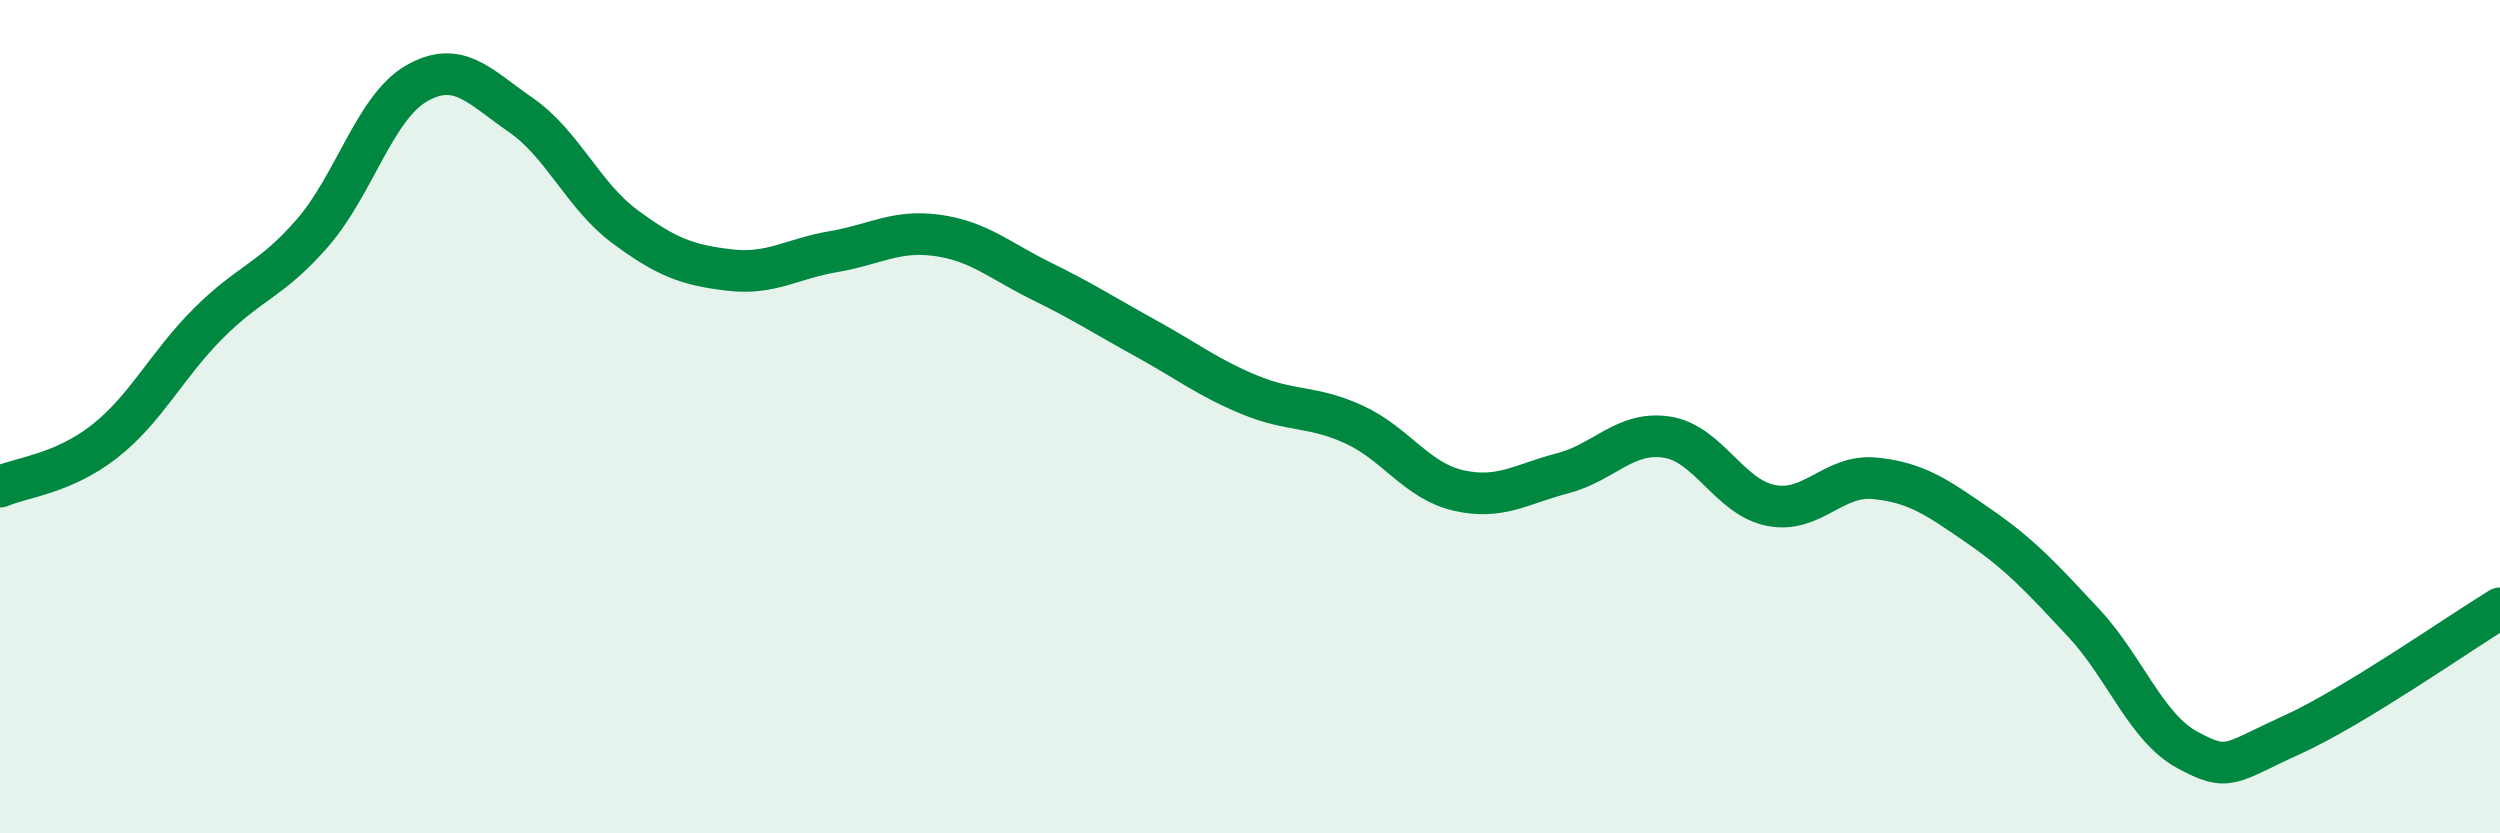 
    <svg width="60" height="20" viewBox="0 0 60 20" xmlns="http://www.w3.org/2000/svg">
      <path
        d="M 0,11.68 C 0.5,11.46 1.5,11.38 2.5,10.6 C 3.5,9.82 4,8.76 5,7.76 C 6,6.76 6.5,6.74 7.5,5.59 C 8.5,4.44 9,2.57 10,2 C 11,1.43 11.5,2.07 12.5,2.76 C 13.5,3.45 14,4.7 15,5.44 C 16,6.18 16.5,6.36 17.5,6.48 C 18.5,6.6 19,6.21 20,6.04 C 21,5.87 21.5,5.51 22.5,5.65 C 23.5,5.79 24,6.26 25,6.75 C 26,7.24 26.5,7.57 27.5,8.12 C 28.5,8.67 29,9.07 30,9.48 C 31,9.89 31.5,9.73 32.5,10.19 C 33.5,10.65 34,11.54 35,11.77 C 36,12 36.5,11.62 37.5,11.36 C 38.5,11.1 39,10.34 40,10.49 C 41,10.64 41.5,11.93 42.5,12.13 C 43.5,12.33 44,11.38 45,11.48 C 46,11.58 46.5,11.94 47.5,12.63 C 48.5,13.32 49,13.87 50,14.94 C 51,16.01 51.5,17.46 52.5,18 C 53.5,18.54 53.5,18.32 55,17.64 C 56.5,16.96 59,15.21 60,14.6L60 20L0 20Z"
        fill="#008740"
        opacity="0.1"
        stroke-linecap="round"
        stroke-linejoin="round"
      />
      <path
        d="M 0,11.68 C 0.5,11.46 1.5,11.38 2.5,10.6 C 3.5,9.82 4,8.76 5,7.76 C 6,6.76 6.5,6.74 7.5,5.59 C 8.5,4.44 9,2.57 10,2 C 11,1.43 11.5,2.07 12.5,2.76 C 13.5,3.45 14,4.7 15,5.44 C 16,6.18 16.5,6.36 17.5,6.48 C 18.5,6.6 19,6.21 20,6.04 C 21,5.87 21.5,5.51 22.5,5.65 C 23.5,5.79 24,6.26 25,6.75 C 26,7.24 26.5,7.57 27.5,8.12 C 28.5,8.67 29,9.07 30,9.48 C 31,9.89 31.5,9.73 32.5,10.19 C 33.5,10.65 34,11.54 35,11.77 C 36,12 36.5,11.62 37.5,11.36 C 38.5,11.1 39,10.34 40,10.49 C 41,10.64 41.5,11.93 42.5,12.13 C 43.5,12.33 44,11.38 45,11.48 C 46,11.58 46.5,11.94 47.5,12.63 C 48.5,13.32 49,13.87 50,14.94 C 51,16.01 51.5,17.46 52.5,18 C 53.5,18.54 53.5,18.32 55,17.64 C 56.5,16.96 59,15.21 60,14.6"
        stroke="#008740"
        stroke-width="1"
        fill="none"
        stroke-linecap="round"
        stroke-linejoin="round"
      />
    </svg>
  